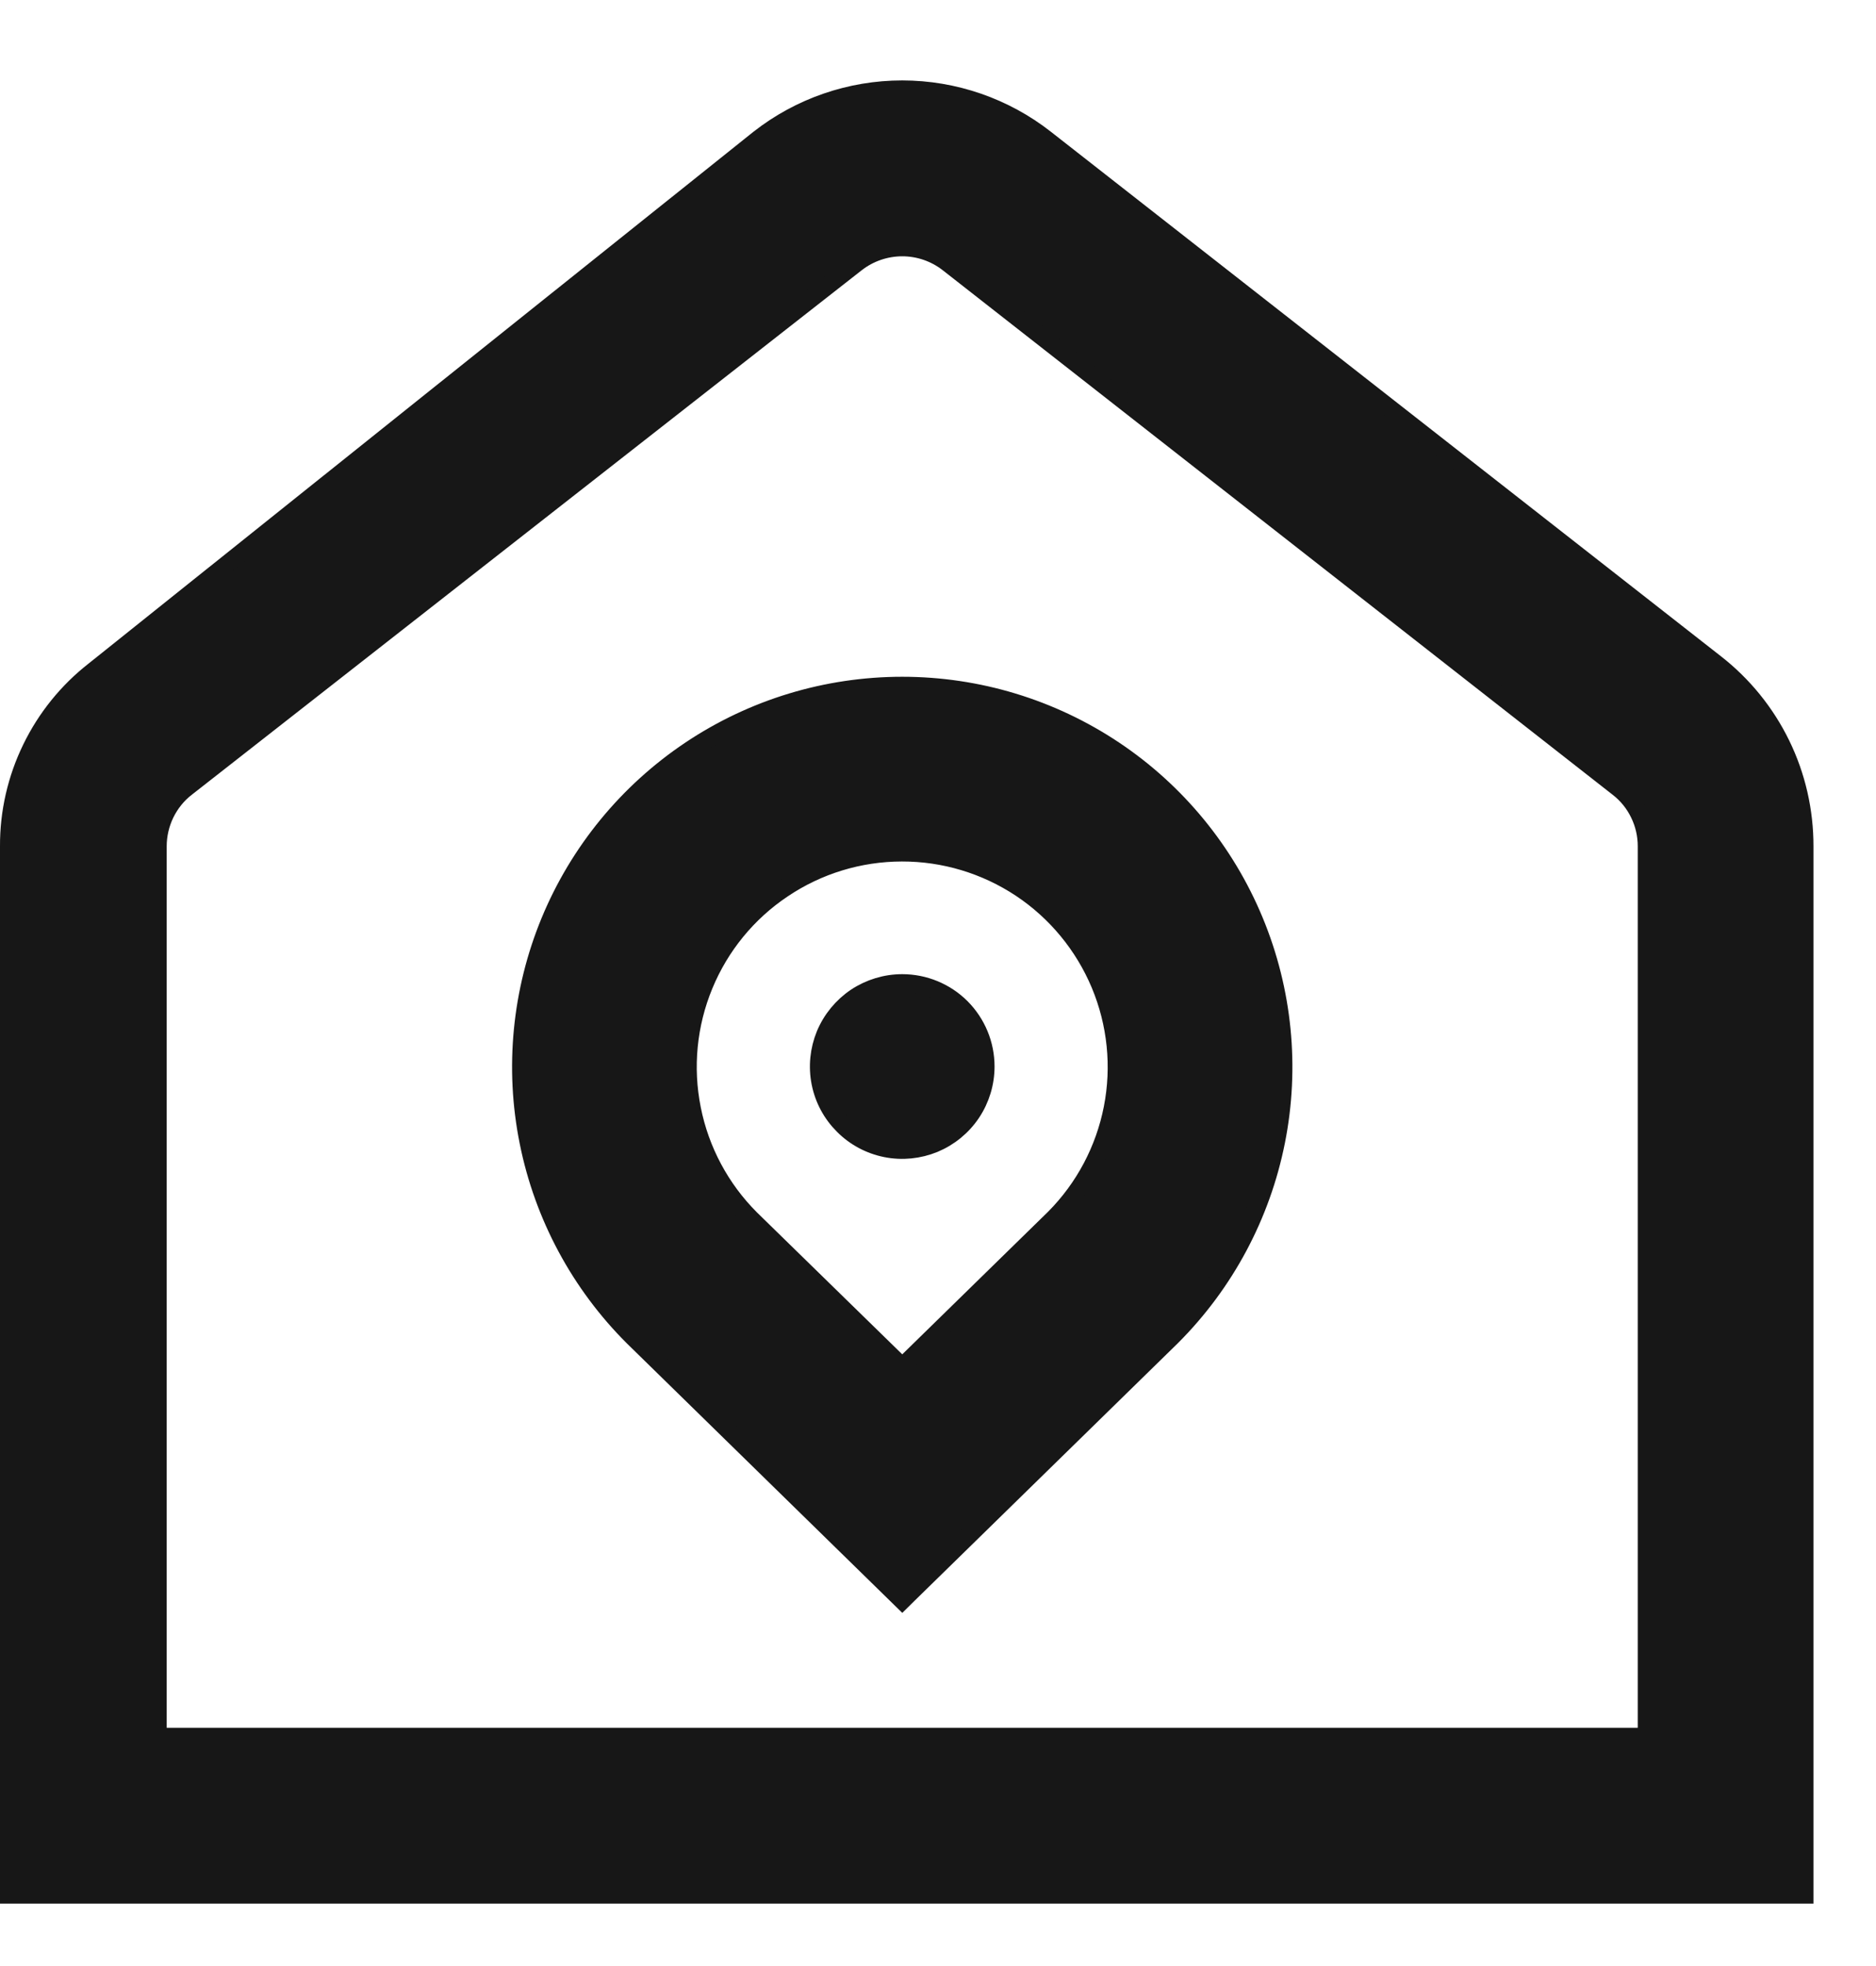 <?xml version="1.0" encoding="UTF-8"?> <svg xmlns="http://www.w3.org/2000/svg" width="21" height="22" viewBox="0 0 21 22" fill="none"> <path fill-rule="evenodd" clip-rule="evenodd" d="M0.1 9.47C0.098 9.091 0.184 8.716 0.35 8.375C0.516 8.033 0.758 7.734 1.057 7.501L8.496 1.553C8.953 1.195 9.518 1 10.099 1C10.68 1 11.245 1.195 11.702 1.553L19.202 7.422C19.514 7.665 19.766 7.976 19.939 8.331C20.112 8.686 20.201 9.076 20.2 9.471V21.201H0.1L0.1 9.47ZM1.766 9.47V19.434H18.433V9.47C18.433 9.344 18.405 9.219 18.349 9.105C18.294 8.991 18.213 8.891 18.113 8.814L10.613 2.944C10.466 2.83 10.286 2.768 10.1 2.768C9.914 2.768 9.733 2.83 9.586 2.944L5.836 5.879L2.086 8.814C1.986 8.891 1.906 8.991 1.85 9.105C1.795 9.219 1.766 9.344 1.766 9.47Z" fill="#171717"></path> <path fill-rule="evenodd" clip-rule="evenodd" d="M7.091 14.964C6.492 14.368 6.083 13.607 5.916 12.779C5.75 11.951 5.834 11.092 6.156 10.311C6.478 9.53 7.025 8.863 7.728 8.393C8.43 7.923 9.256 7.673 10.101 7.673C10.944 7.673 11.77 7.923 12.471 8.392C13.173 8.86 13.72 9.527 14.043 10.306C14.366 11.086 14.451 11.944 14.286 12.772C14.121 13.6 13.715 14.36 13.118 14.957L13.117 14.957L10.171 17.839L10.101 17.907L7.091 14.964ZM10.101 15.295L11.804 13.63C12.138 13.293 12.365 12.866 12.456 12.4C12.546 11.935 12.498 11.453 12.315 11.015C12.132 10.578 11.824 10.204 11.429 9.941C11.034 9.679 10.57 9.539 10.096 9.54C9.621 9.541 9.158 9.682 8.764 9.946C8.37 10.21 8.063 10.585 7.882 11.024C7.701 11.462 7.654 11.944 7.746 12.409C7.839 12.874 8.068 13.302 8.403 13.637L10.101 15.295Z" fill="#171717"></path> <path d="M10.876 12.453C10.979 12.3 11.034 12.119 11.034 11.934C11.034 11.687 10.935 11.45 10.76 11.274C10.585 11.099 10.348 11.001 10.1 11.001C9.916 11.001 9.735 11.056 9.582 11.158C9.428 11.261 9.309 11.407 9.238 11.577C9.167 11.748 9.149 11.935 9.185 12.117C9.221 12.298 9.31 12.464 9.44 12.594C9.571 12.725 9.737 12.814 9.918 12.85C10.099 12.886 10.287 12.867 10.457 12.797C10.628 12.726 10.774 12.607 10.876 12.453Z" fill="#171717"></path> <path d="M10.17 17.839L10.1 17.908L7.09 14.964C6.491 14.368 6.082 13.607 5.916 12.779C5.749 11.951 5.833 11.092 6.155 10.311C6.478 9.53 7.025 8.863 7.727 8.393C8.429 7.923 9.255 7.673 10.1 7.673C10.944 7.673 11.769 7.923 12.471 8.392C13.172 8.86 13.719 9.527 14.042 10.307C14.365 11.086 14.45 11.944 14.285 12.772C14.12 13.6 13.714 14.36 13.117 14.957L10.17 17.839ZM10.17 17.839L13.116 14.958L13.117 14.957L10.17 17.839ZM10.17 17.839L13.117 14.957L10.17 17.839ZM0.1 21.201L0.1 9.47C0.098 9.091 0.184 8.716 0.35 8.375C0.516 8.033 0.758 7.734 1.057 7.501L8.496 1.553C8.953 1.195 9.518 1 10.099 1C10.68 1 11.245 1.195 11.702 1.553L19.202 7.422C19.514 7.665 19.766 7.976 19.939 8.331C20.112 8.686 20.201 9.076 20.2 9.471V21.201H0.1ZM1.766 19.434V9.47C1.766 9.344 1.795 9.219 1.85 9.105C1.906 8.991 1.986 8.891 2.086 8.814L5.836 5.879L9.586 2.944C9.733 2.83 9.914 2.768 10.1 2.768C10.286 2.768 10.466 2.83 10.613 2.944L18.113 8.814C18.213 8.891 18.294 8.991 18.349 9.105C18.405 9.219 18.433 9.344 18.433 9.47V19.434H1.766ZM11.803 13.63L10.1 15.295L8.402 13.637C8.067 13.302 7.838 12.874 7.746 12.409C7.653 11.944 7.7 11.462 7.881 11.024C8.062 10.585 8.369 10.21 8.763 9.947C9.157 9.682 9.62 9.541 10.095 9.54C10.569 9.539 11.033 9.679 11.428 9.941C11.823 10.204 12.131 10.578 12.314 11.015C12.497 11.453 12.546 11.935 12.455 12.4C12.364 12.866 12.137 13.294 11.803 13.63ZM10.876 12.453C10.978 12.3 11.033 12.119 11.033 11.934C11.033 11.687 10.935 11.45 10.76 11.274C10.585 11.099 10.347 11.001 10.1 11.001C9.915 11.001 9.735 11.056 9.581 11.158C9.428 11.261 9.308 11.407 9.237 11.577C9.167 11.748 9.148 11.935 9.184 12.117C9.22 12.298 9.309 12.464 9.44 12.594C9.57 12.725 9.737 12.814 9.918 12.85C10.099 12.886 10.286 12.867 10.457 12.797C10.627 12.726 10.773 12.607 10.876 12.453Z" stroke="#171717" stroke-width="0.2"></path> </svg> 
